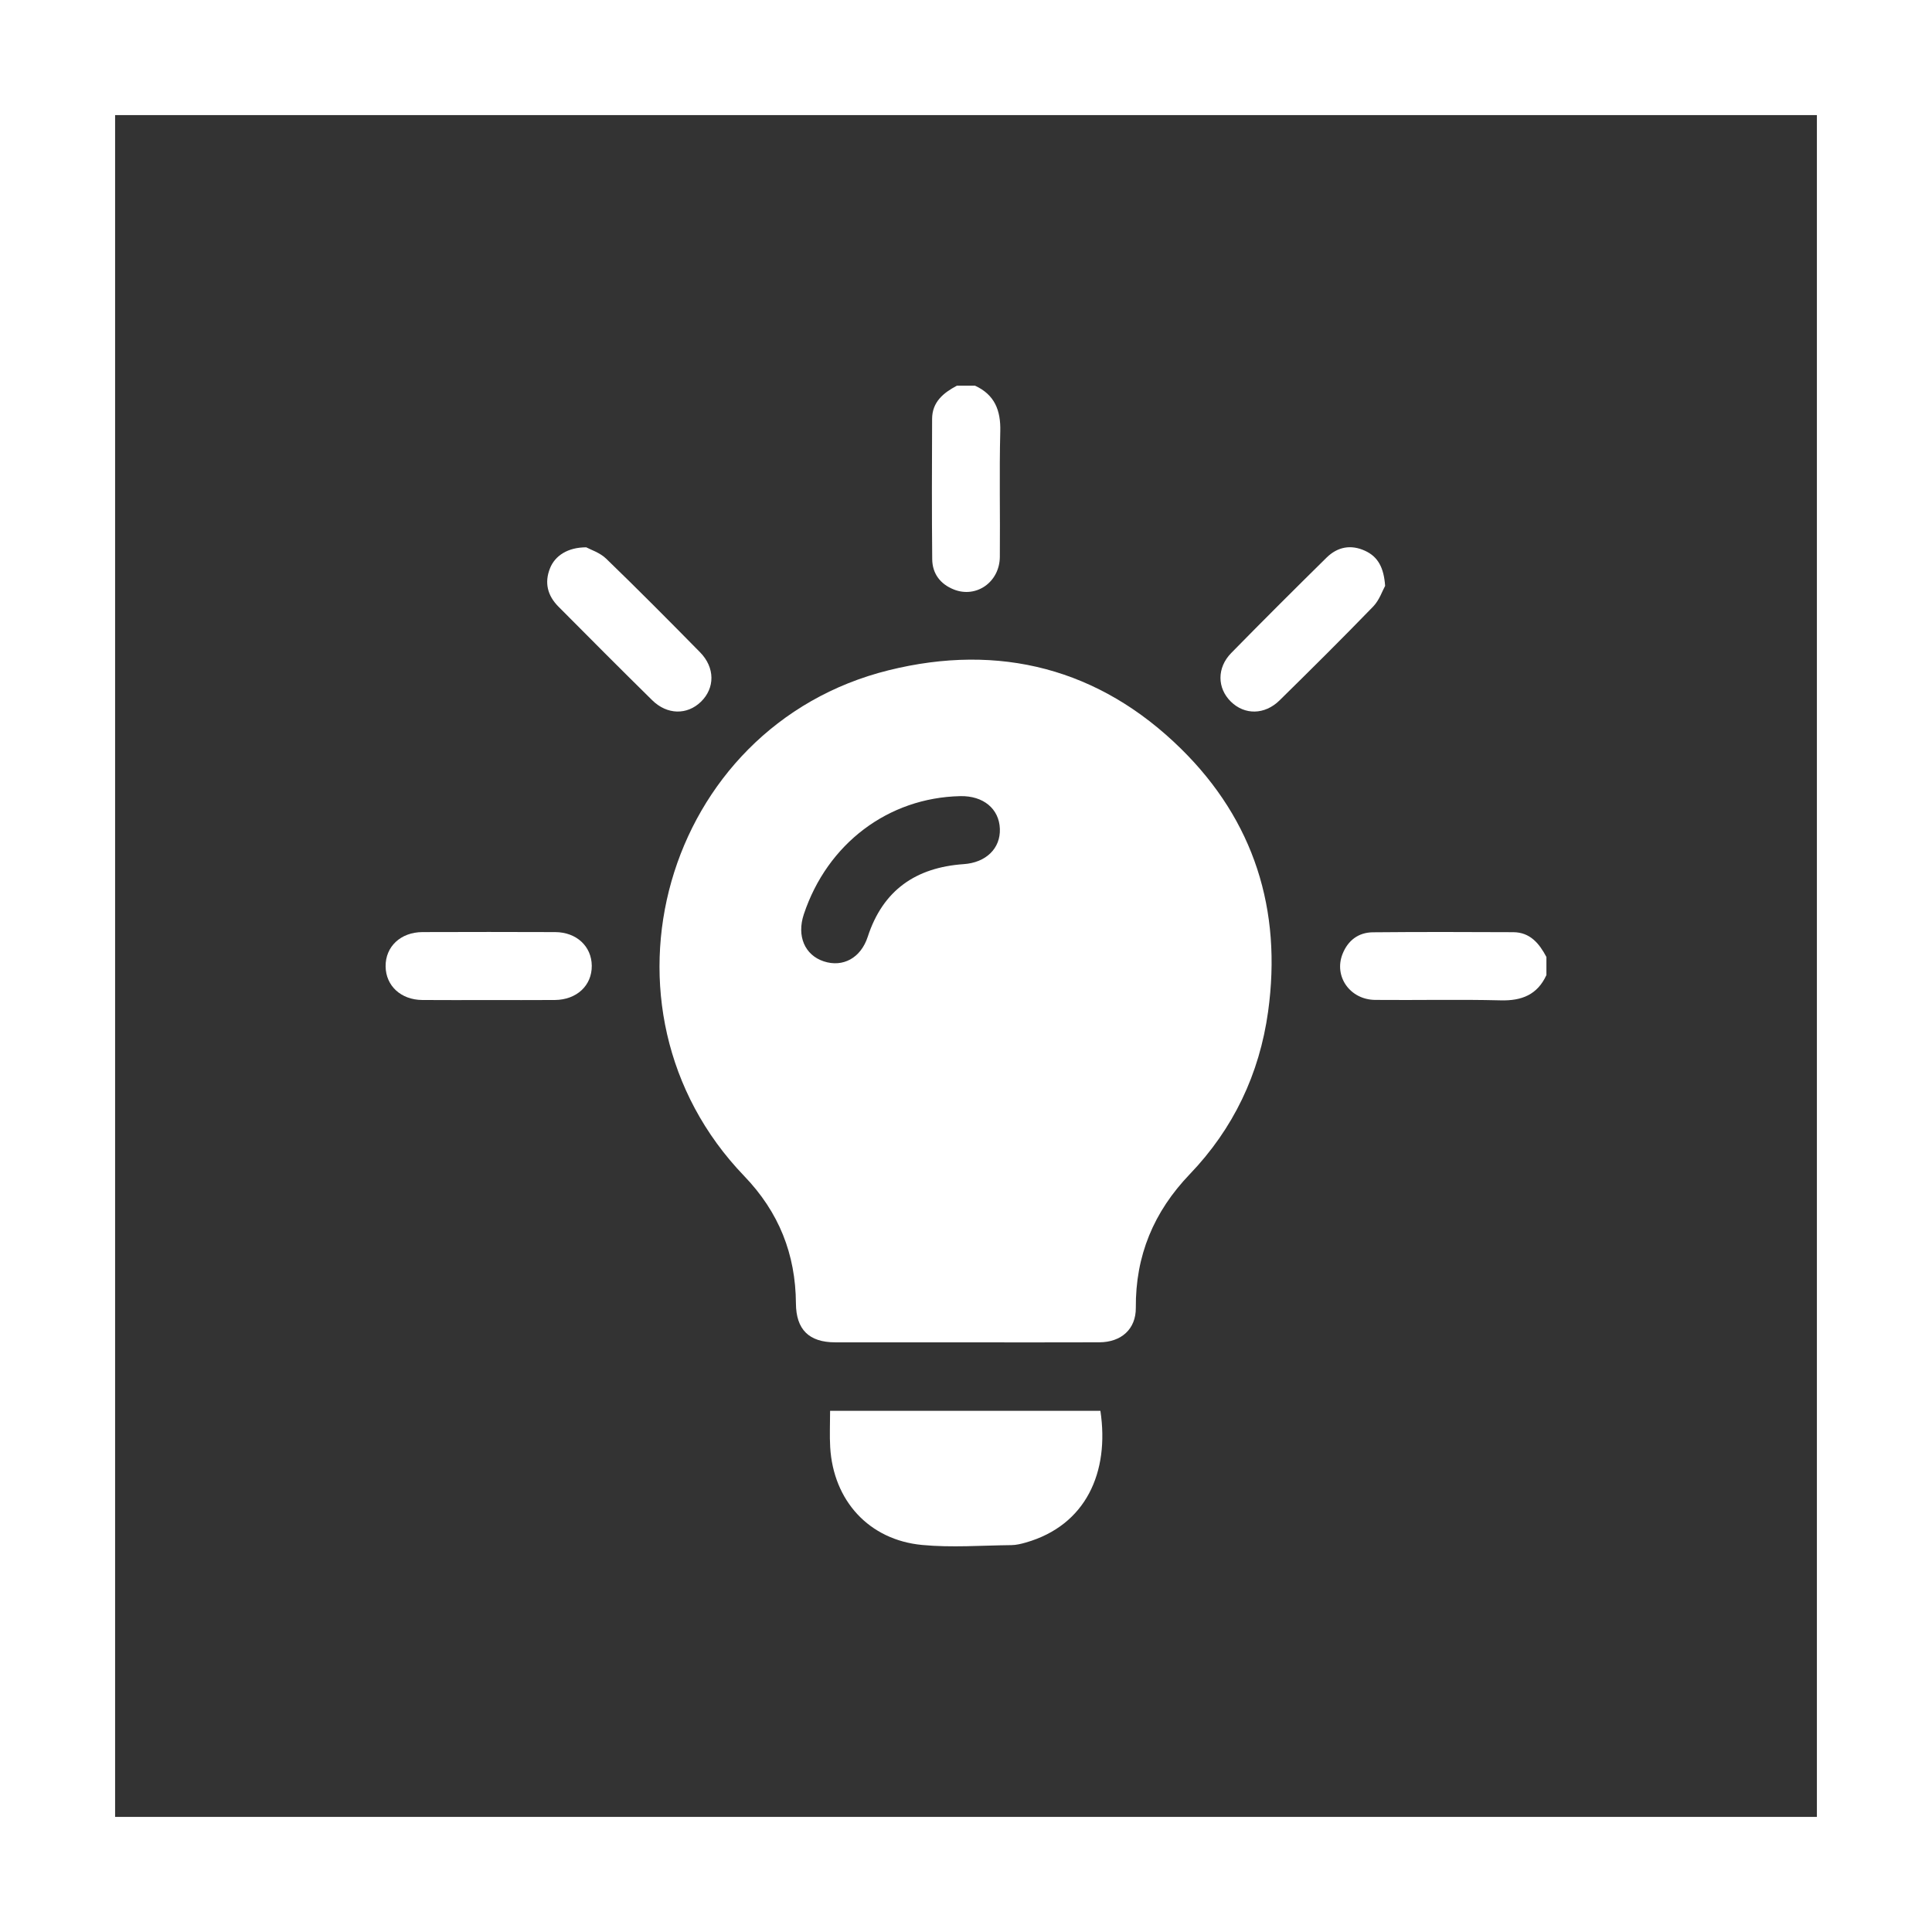 <?xml version="1.0" encoding="UTF-8"?>
<svg xmlns="http://www.w3.org/2000/svg" version="1.1" viewBox="0 0 184.634 184.635">
  <rect x="0" y="0" width="184.634" height="184.635" fill="#333333" stroke="none"/>
  <defs>
    <style>
      .cls-1 {
        fill: #fff;
      }
    </style>
  </defs>
  <!-- Generator: Adobe Illustrator 28.7.6, SVG Export Plug-In . SVG Version: 1.2.0 Build 188)  -->
  <g>
    <g id="Layer_1">
      <path class="cls-1" d="M184.634,184.635H0V0h184.634v184.635ZM11,173.635h162.634V11H11v162.635Z"/>
      <g>
        <path class="cls-1" d="M93.18,36.859c1.873.863,2.464,2.347,2.413,4.359-.101,3.999-.004,8.002-.042,12.003-.023,2.41-2.251,3.967-4.395,3.115-1.293-.513-2.054-1.514-2.068-2.899-.043-4.47-.03-8.94-.01-13.409.007-1.613,1.079-2.486,2.369-3.169h1.734Z"/>
        <path class="cls-1" d="M147.784,93.187c-.864,1.873-2.347,2.464-4.36,2.413-3.999-.101-8.004-.004-12.005-.042-2.41-.024-3.967-2.251-3.115-4.395.514-1.292,1.515-2.054,2.899-2.067,4.47-.043,8.941-.03,13.412-.01,1.613.007,2.486,1.079,3.17,2.369v1.733Z"/>
        <path class="cls-1" d="M92.27,128.284c-4.153 0-8.305.005-12.458-.002-2.498-.004-3.731-1.221-3.748-3.712-.031-4.722-1.626-8.732-4.947-12.185-15.397-16.008-7.729-42.988,13.805-48.33,10.582-2.625,20.142-.174,27.949,7.507,6.969,6.857,9.662,15.388,8.317,25.111-.826,5.968-3.32,11.195-7.48,15.533-3.459,3.608-5.199,7.792-5.162,12.776.015,2.028-1.378,3.289-3.492,3.297-4.261.017-8.522.005-12.783.005ZM91.766,76.084c-6.884.148-12.701,4.543-14.948,11.292-.69,2.074.086,3.899,1.913,4.499,1.823.598,3.534-.318,4.197-2.355,1.452-4.458,4.606-6.622,9.172-6.938,2.129-.147,3.521-1.5,3.454-3.374-.069-1.922-1.585-3.172-3.788-3.125Z"/>
        <path class="cls-1" d="M79.329,134.829h25.832c.885,5.869-1.381,10.94-7.124,12.584-.447.128-.916.243-1.377.248-2.848.03-5.717.253-8.538-.015-5.086-.483-8.485-4.241-8.784-9.346-.065-1.113-.009-2.233-.009-3.471Z"/>
        <path class="cls-1" d="M46.631,95.57c-2.094,0-4.188.015-6.282-.004-2.036-.018-3.476-1.355-3.498-3.207-.023-1.895,1.436-3.275,3.531-3.283,4.224-.015,8.449-.016,12.673.001,2.036.008,3.476,1.354,3.498,3.206.023,1.895-1.436,3.267-3.531,3.283-2.13.017-4.26.004-6.391.004Z"/>
        <path class="cls-1" d="M56.022,52.304c.397.219,1.301.5,1.909,1.088,3.036,2.935,6.011,5.934,8.972,8.945,1.436,1.46,1.432,3.417.082,4.728-1.317,1.278-3.225,1.259-4.652-.143-3.011-2.961-5.99-5.955-8.967-8.951-1.034-1.04-1.362-2.276-.801-3.67.482-1.199,1.694-1.993,3.456-1.996Z"/>
        <path class="cls-1" d="M132.372,55.989c-.262.468-.553,1.366-1.142,1.975-2.937,3.034-5.936,6.009-8.948,8.969-1.423,1.398-3.34,1.407-4.651.121-1.313-1.287-1.349-3.238.032-4.647,3.007-3.067,6.05-6.1,9.109-9.115,1.048-1.032,2.322-1.283,3.688-.652,1.238.572,1.789,1.615,1.912,3.349Z"/>
      </g>
    </g>
  </g>
</svg>